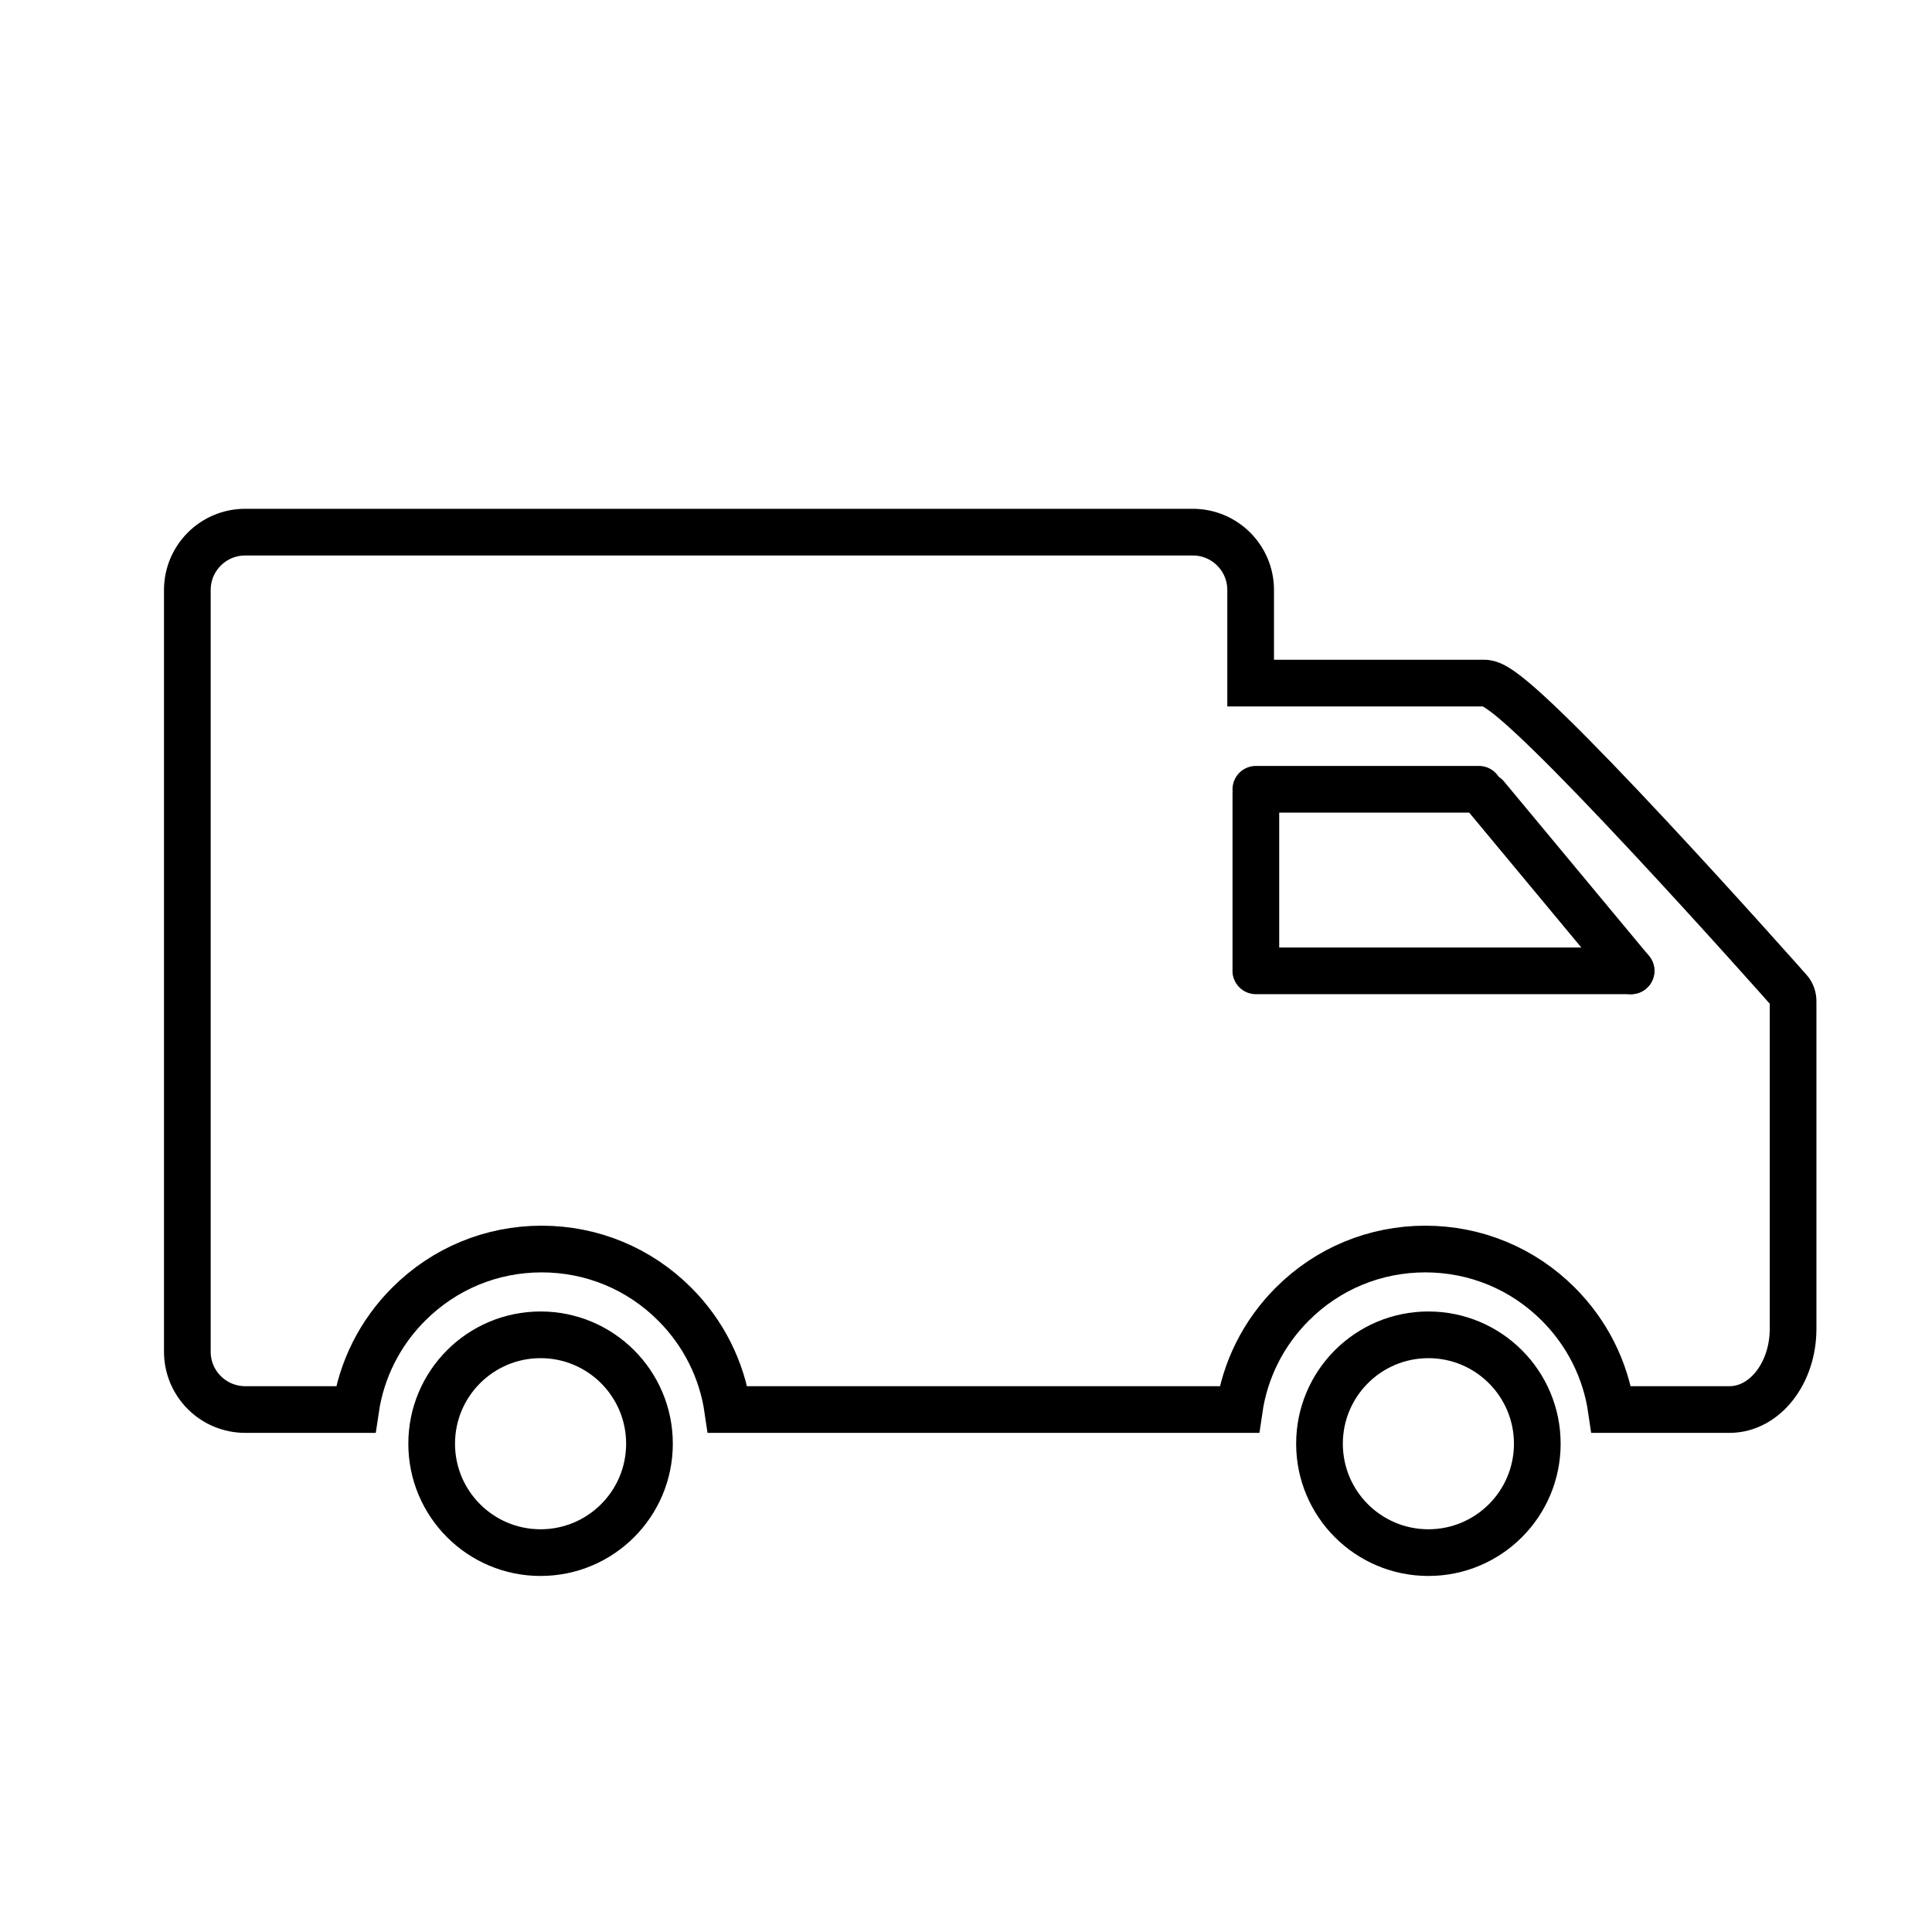 <?xml version="1.0" encoding="utf-8"?>
<!-- Generator: Adobe Illustrator 16.0.0, SVG Export Plug-In . SVG Version: 6.00 Build 0)  -->
<!DOCTYPE svg PUBLIC "-//W3C//DTD SVG 1.1//EN" "http://www.w3.org/Graphics/SVG/1.1/DTD/svg11.dtd">
<svg version="1.1" id="Ebene_1" xmlns="http://www.w3.org/2000/svg" xmlns:xlink="http://www.w3.org/1999/xlink" x="0px" y="0px"
	 width="30px" height="30px" viewBox="0 0 30 30" enable-background="new 0 0 30 30" xml:space="preserve">
<g>
	<circle fill="none" stroke="#000000" stroke-width="0.725" stroke-linecap="round" cx="8.394" cy="22.418" r="1.691"/>
	<g>
		<path fill="none" stroke="#000000" stroke-width="0.725" stroke-linecap="round" d="M27.781,15.378
			c-0.01-0.012-1.057-1.193-2.144-2.359c-0.64-0.687-1.168-1.234-1.571-1.627c-0.743-0.725-0.912-0.785-1.021-0.785h-3.625V9.162
			c0-0.497-0.402-0.899-0.899-0.899H3.808c-0.497,0-0.899,0.402-0.899,0.899v11.827c0,0.496,0.402,0.898,0.899,0.898h1.714
			c0.091-0.617,0.375-1.188,0.825-1.637c0.552-0.552,1.285-0.855,2.064-0.855c0.78,0,1.514,0.304,2.065,0.855
			c0.449,0.449,0.734,1.02,0.824,1.637c0,0,7.811,0,7.932,0h0.011c0.09-0.617,0.375-1.188,0.824-1.637
			c0.552-0.552,1.285-0.855,2.065-0.855s1.514,0.304,2.065,0.855c0.449,0.449,0.734,1.02,0.824,1.637h1.836
			c0.544,0,0.986-0.562,0.986-1.253v-5.077C27.845,15.488,27.822,15.423,27.781,15.378z"/>
		<circle fill="none" stroke="#000000" stroke-width="0.725" stroke-linecap="round" cx="22.18" cy="22.418" r="1.691"/>
		
			<line fill="none" stroke="#000000" stroke-width="0.725" stroke-linecap="round" x1="19.501" y1="12.256" x2="22.965" y2="12.256"/>
		
			<line fill="none" stroke="#000000" stroke-width="0.725" stroke-linecap="round" x1="23.077" y1="12.368" x2="25.327" y2="15.075"/>
		
			<line fill="none" stroke="#000000" stroke-width="0.725" stroke-linecap="round" x1="25.327" y1="15.075" x2="19.501" y2="15.075"/>
		
			<line fill="none" stroke="#000000" stroke-width="0.725" stroke-linecap="round" x1="19.501" y1="15.06" x2="19.501" y2="12.32"/>
	</g>
</g>
</svg>

